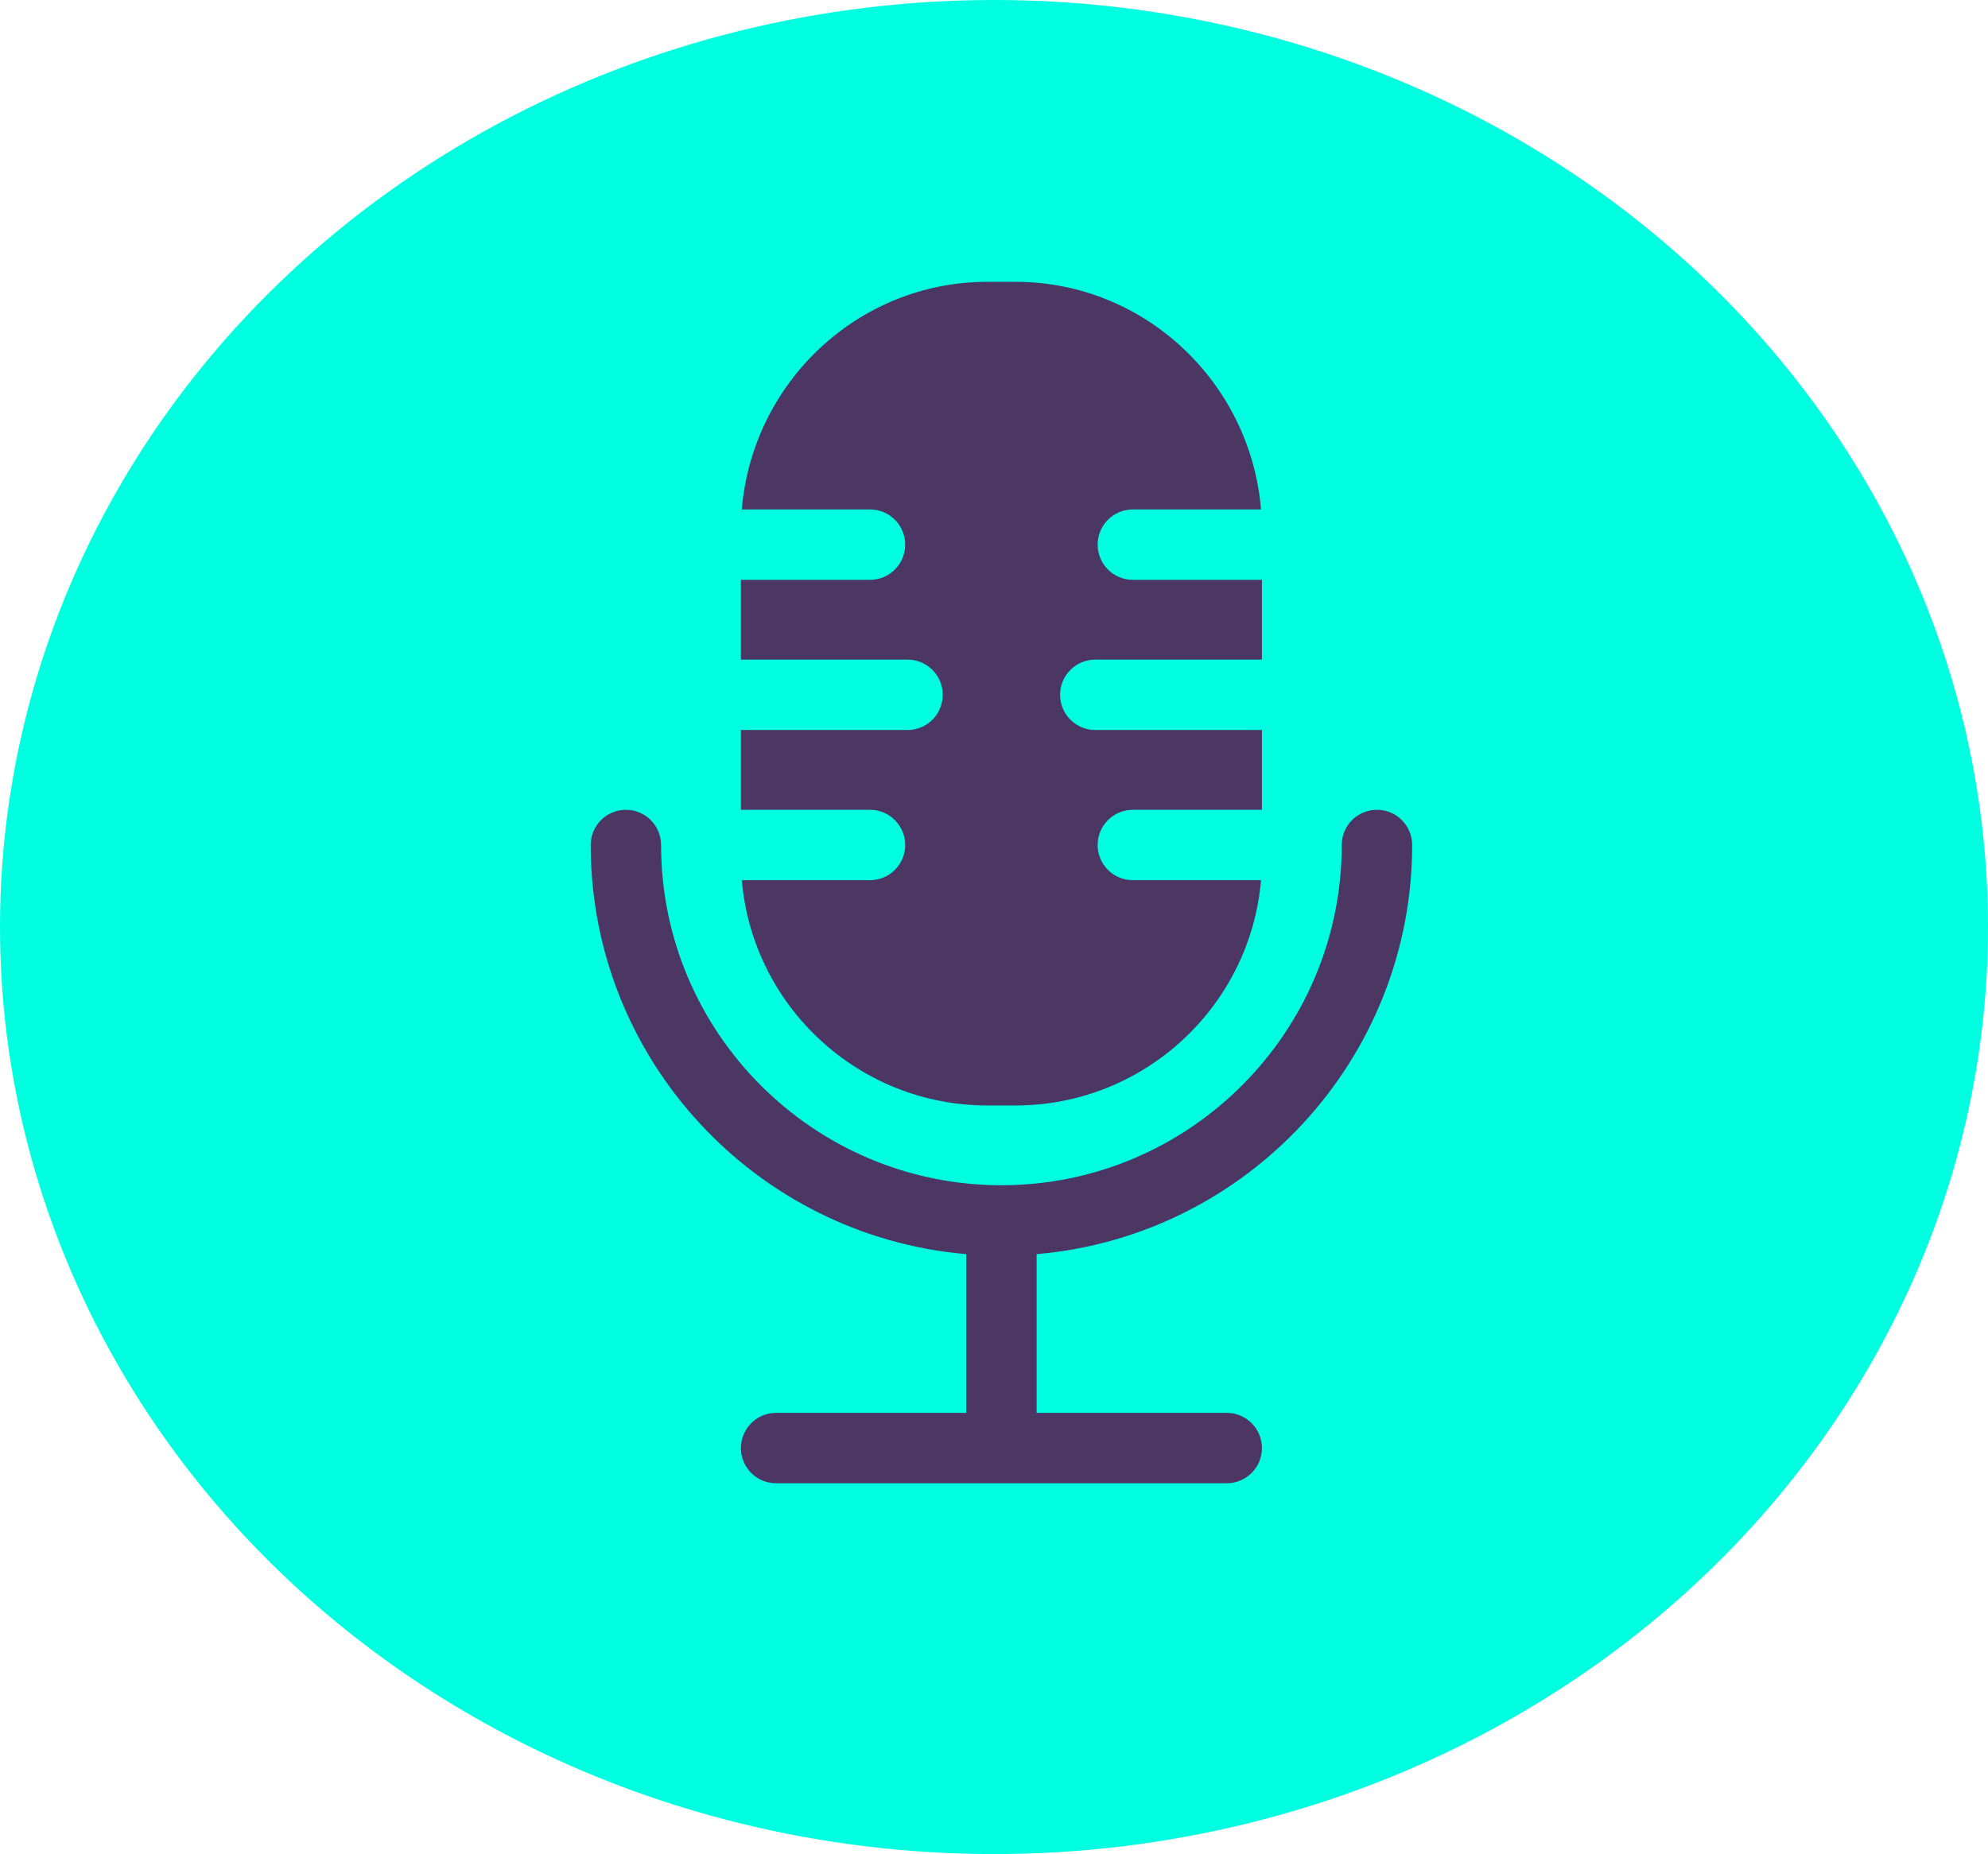 <svg width="134" height="125" viewBox="0 0 134 125" fill="none" xmlns="http://www.w3.org/2000/svg">
<ellipse cx="67" cy="62.5" rx="67" ry="62.5" fill="#00FFE1"/>
<path d="M95.186 56.969C95.186 55.658 94.123 54.596 92.812 54.596C91.502 54.596 90.439 55.658 90.439 56.969C90.439 69.618 80.149 79.908 67.5 79.908C54.851 79.908 44.56 69.618 44.56 56.969C44.56 55.658 43.498 54.596 42.188 54.596C40.877 54.596 39.815 55.658 39.815 56.969C39.815 71.435 50.968 83.344 65.127 84.552V95.254H52.312C51.002 95.254 49.94 96.316 49.94 97.627C49.94 98.938 51.002 100 52.312 100H82.688C83.998 100 85.061 98.938 85.061 97.627C85.061 96.316 83.998 95.254 82.688 95.254H69.873V84.552C84.032 83.344 95.186 71.435 95.186 56.969Z" fill="#4B3664"/>
<path d="M76.359 59.342C75.049 59.342 73.986 58.279 73.986 56.969C73.986 55.658 75.049 54.596 76.359 54.596H85.061V49.217H73.828C72.518 49.217 71.455 48.154 71.455 46.844C71.455 45.533 72.518 44.471 73.828 44.471H85.061V39.092H76.359C75.049 39.092 73.986 38.029 73.986 36.719C73.986 35.408 75.049 34.346 76.359 34.346H85C84.282 25.763 77.134 19 68.449 19H66.551C57.866 19 50.718 25.763 50 34.346H58.641C59.951 34.346 61.014 35.408 61.014 36.719C61.014 38.029 59.951 39.092 58.641 39.092H49.94V44.471H61.172C62.482 44.471 63.545 45.533 63.545 46.844C63.545 48.154 62.482 49.217 61.172 49.217H49.94V54.596H58.641C59.951 54.596 61.014 55.658 61.014 56.969C61.014 58.279 59.951 59.342 58.641 59.342H50.001C50.726 67.837 57.871 74.529 66.551 74.529H68.449C77.129 74.529 84.274 67.837 84.999 59.342H76.359Z" fill="#4B3664"/>
</svg>
